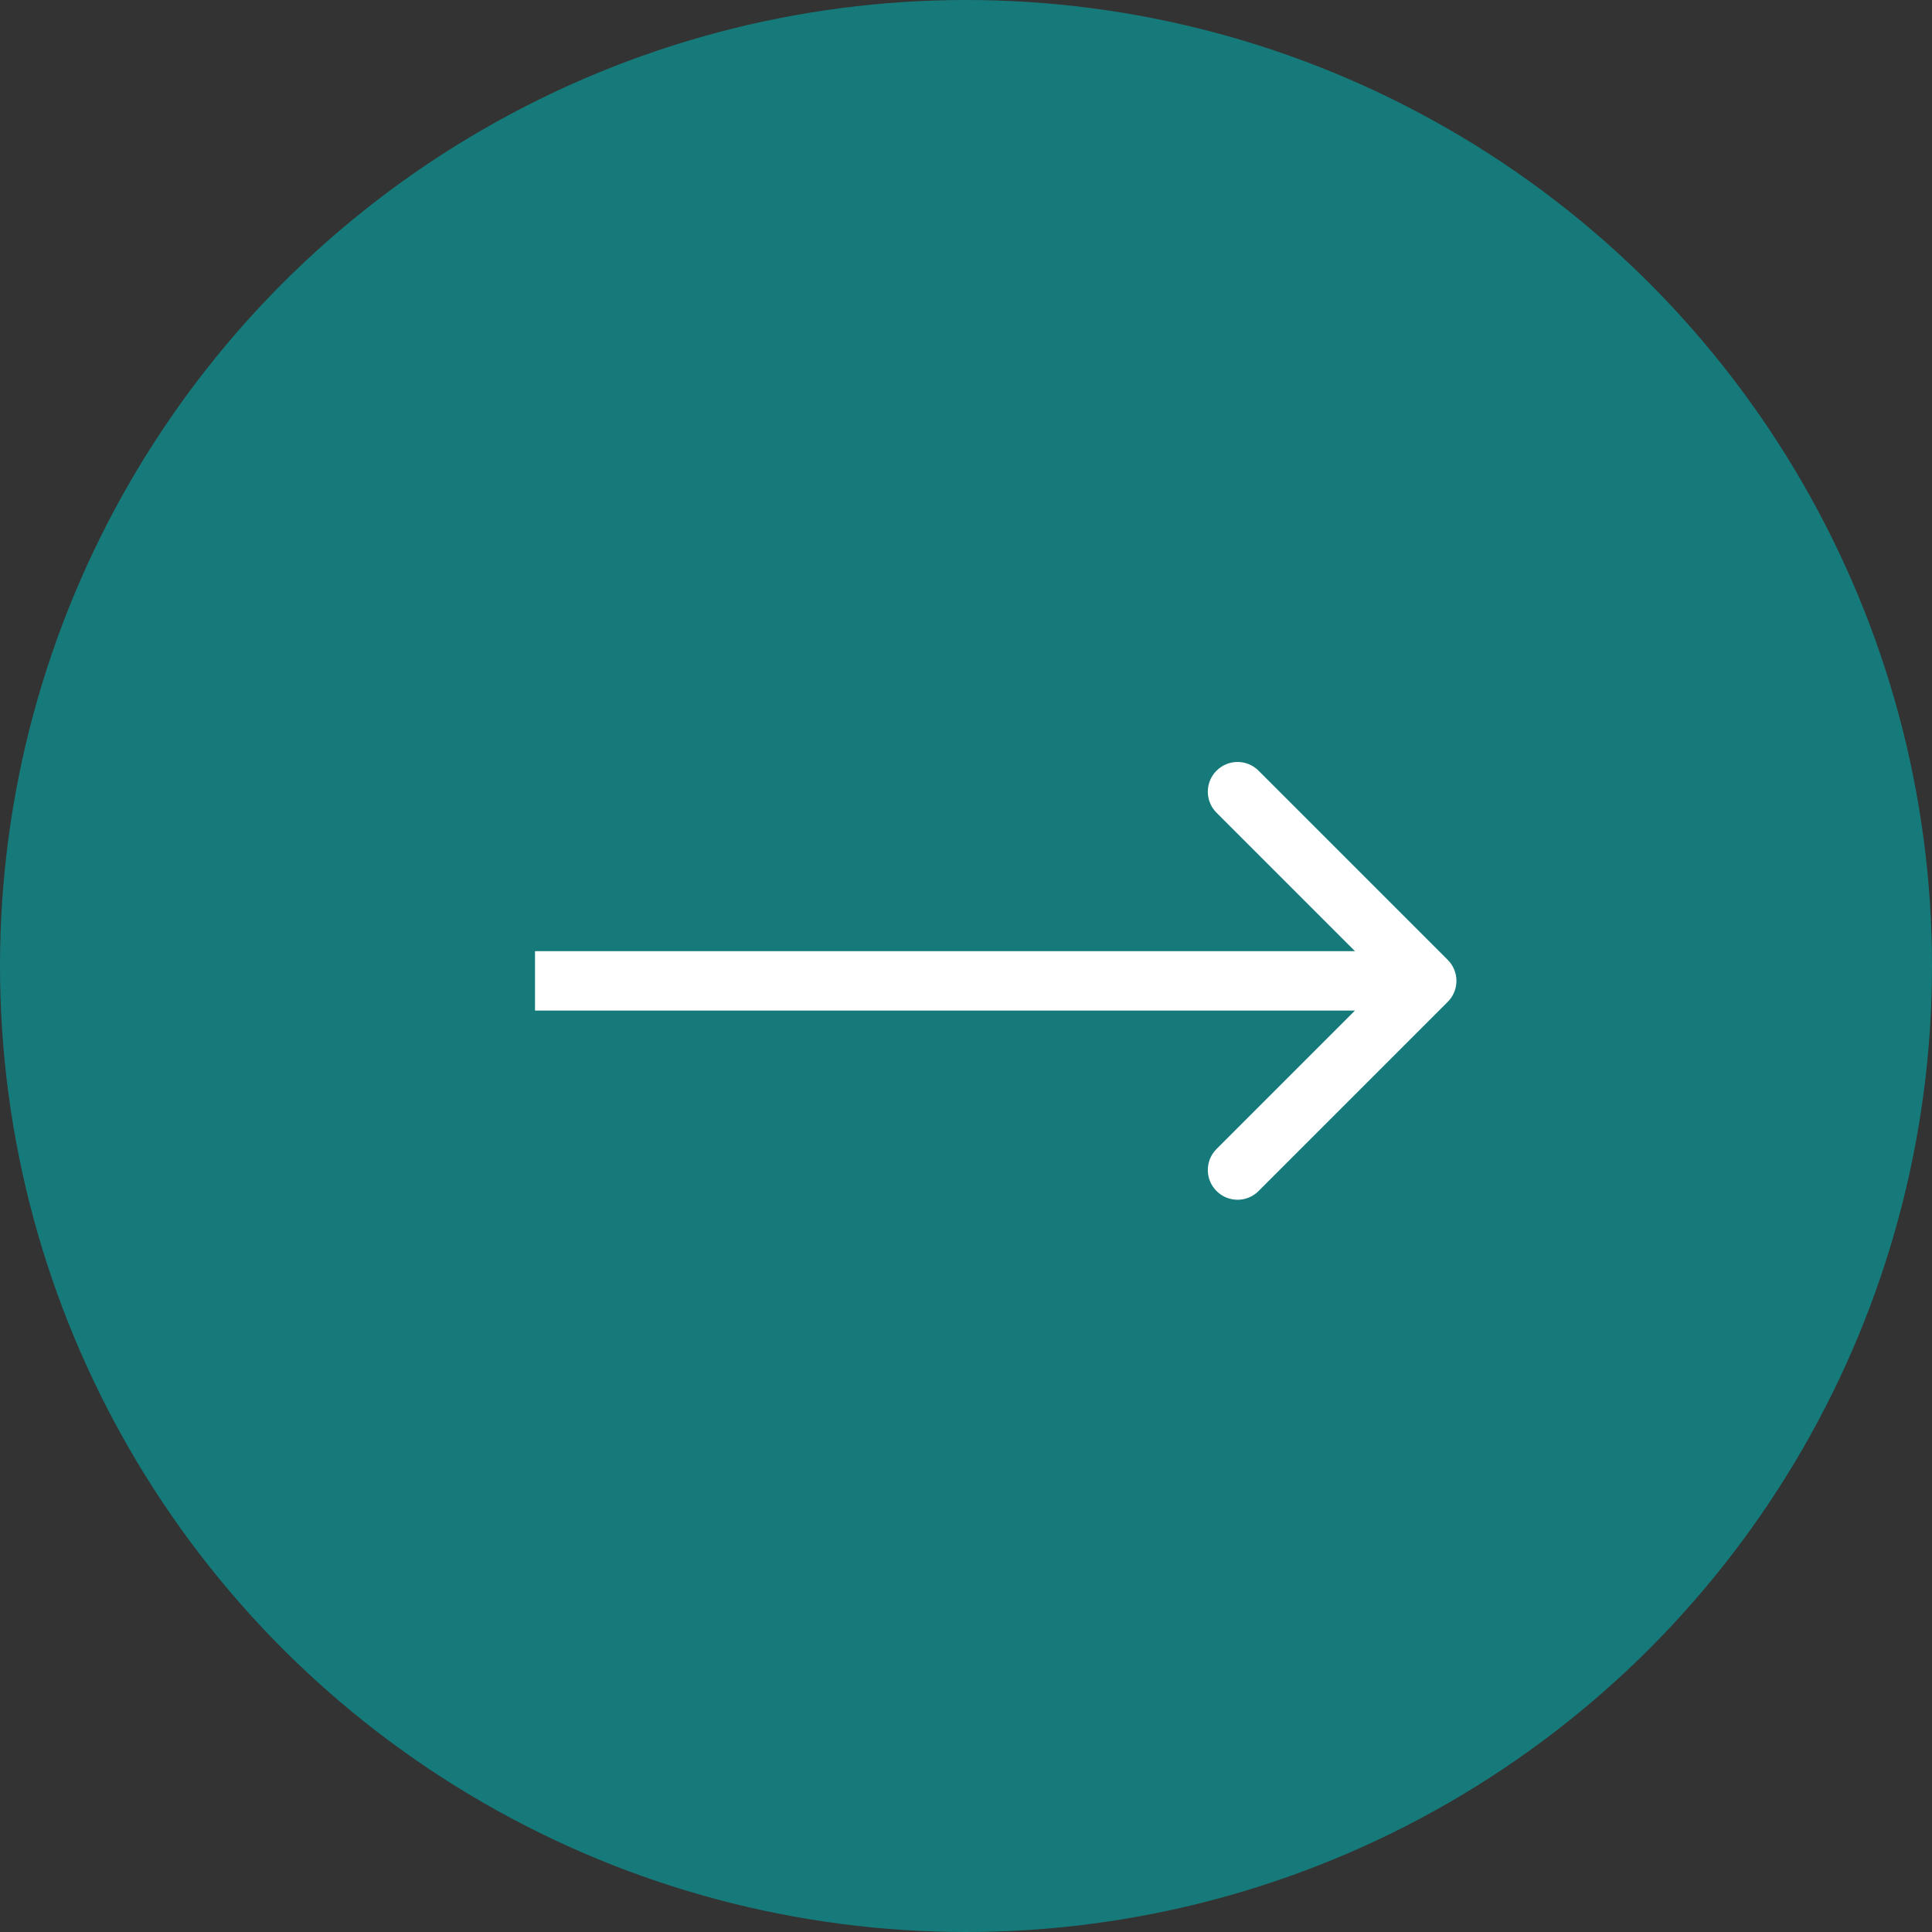 <?xml version="1.0" encoding="UTF-8"?> <svg xmlns="http://www.w3.org/2000/svg" width="65" height="65" viewBox="0 0 65 65" fill="none"><rect x="0" y="0" width="65" height="65" fill="#333333" stroke="none"/><circle cx="32.5" cy="32.5" r="32.5" fill="#167A7A"></circle><path d="M48.707 33.707C49.098 33.317 49.098 32.683 48.707 32.293L42.343 25.929C41.953 25.538 41.319 25.538 40.929 25.929C40.538 26.32 40.538 26.953 40.929 27.343L46.586 33L40.929 38.657C40.538 39.047 40.538 39.681 40.929 40.071C41.319 40.462 41.953 40.462 42.343 40.071L48.707 33.707ZM18 34H48V32H18V34Z" fill="white"></path></svg> 
